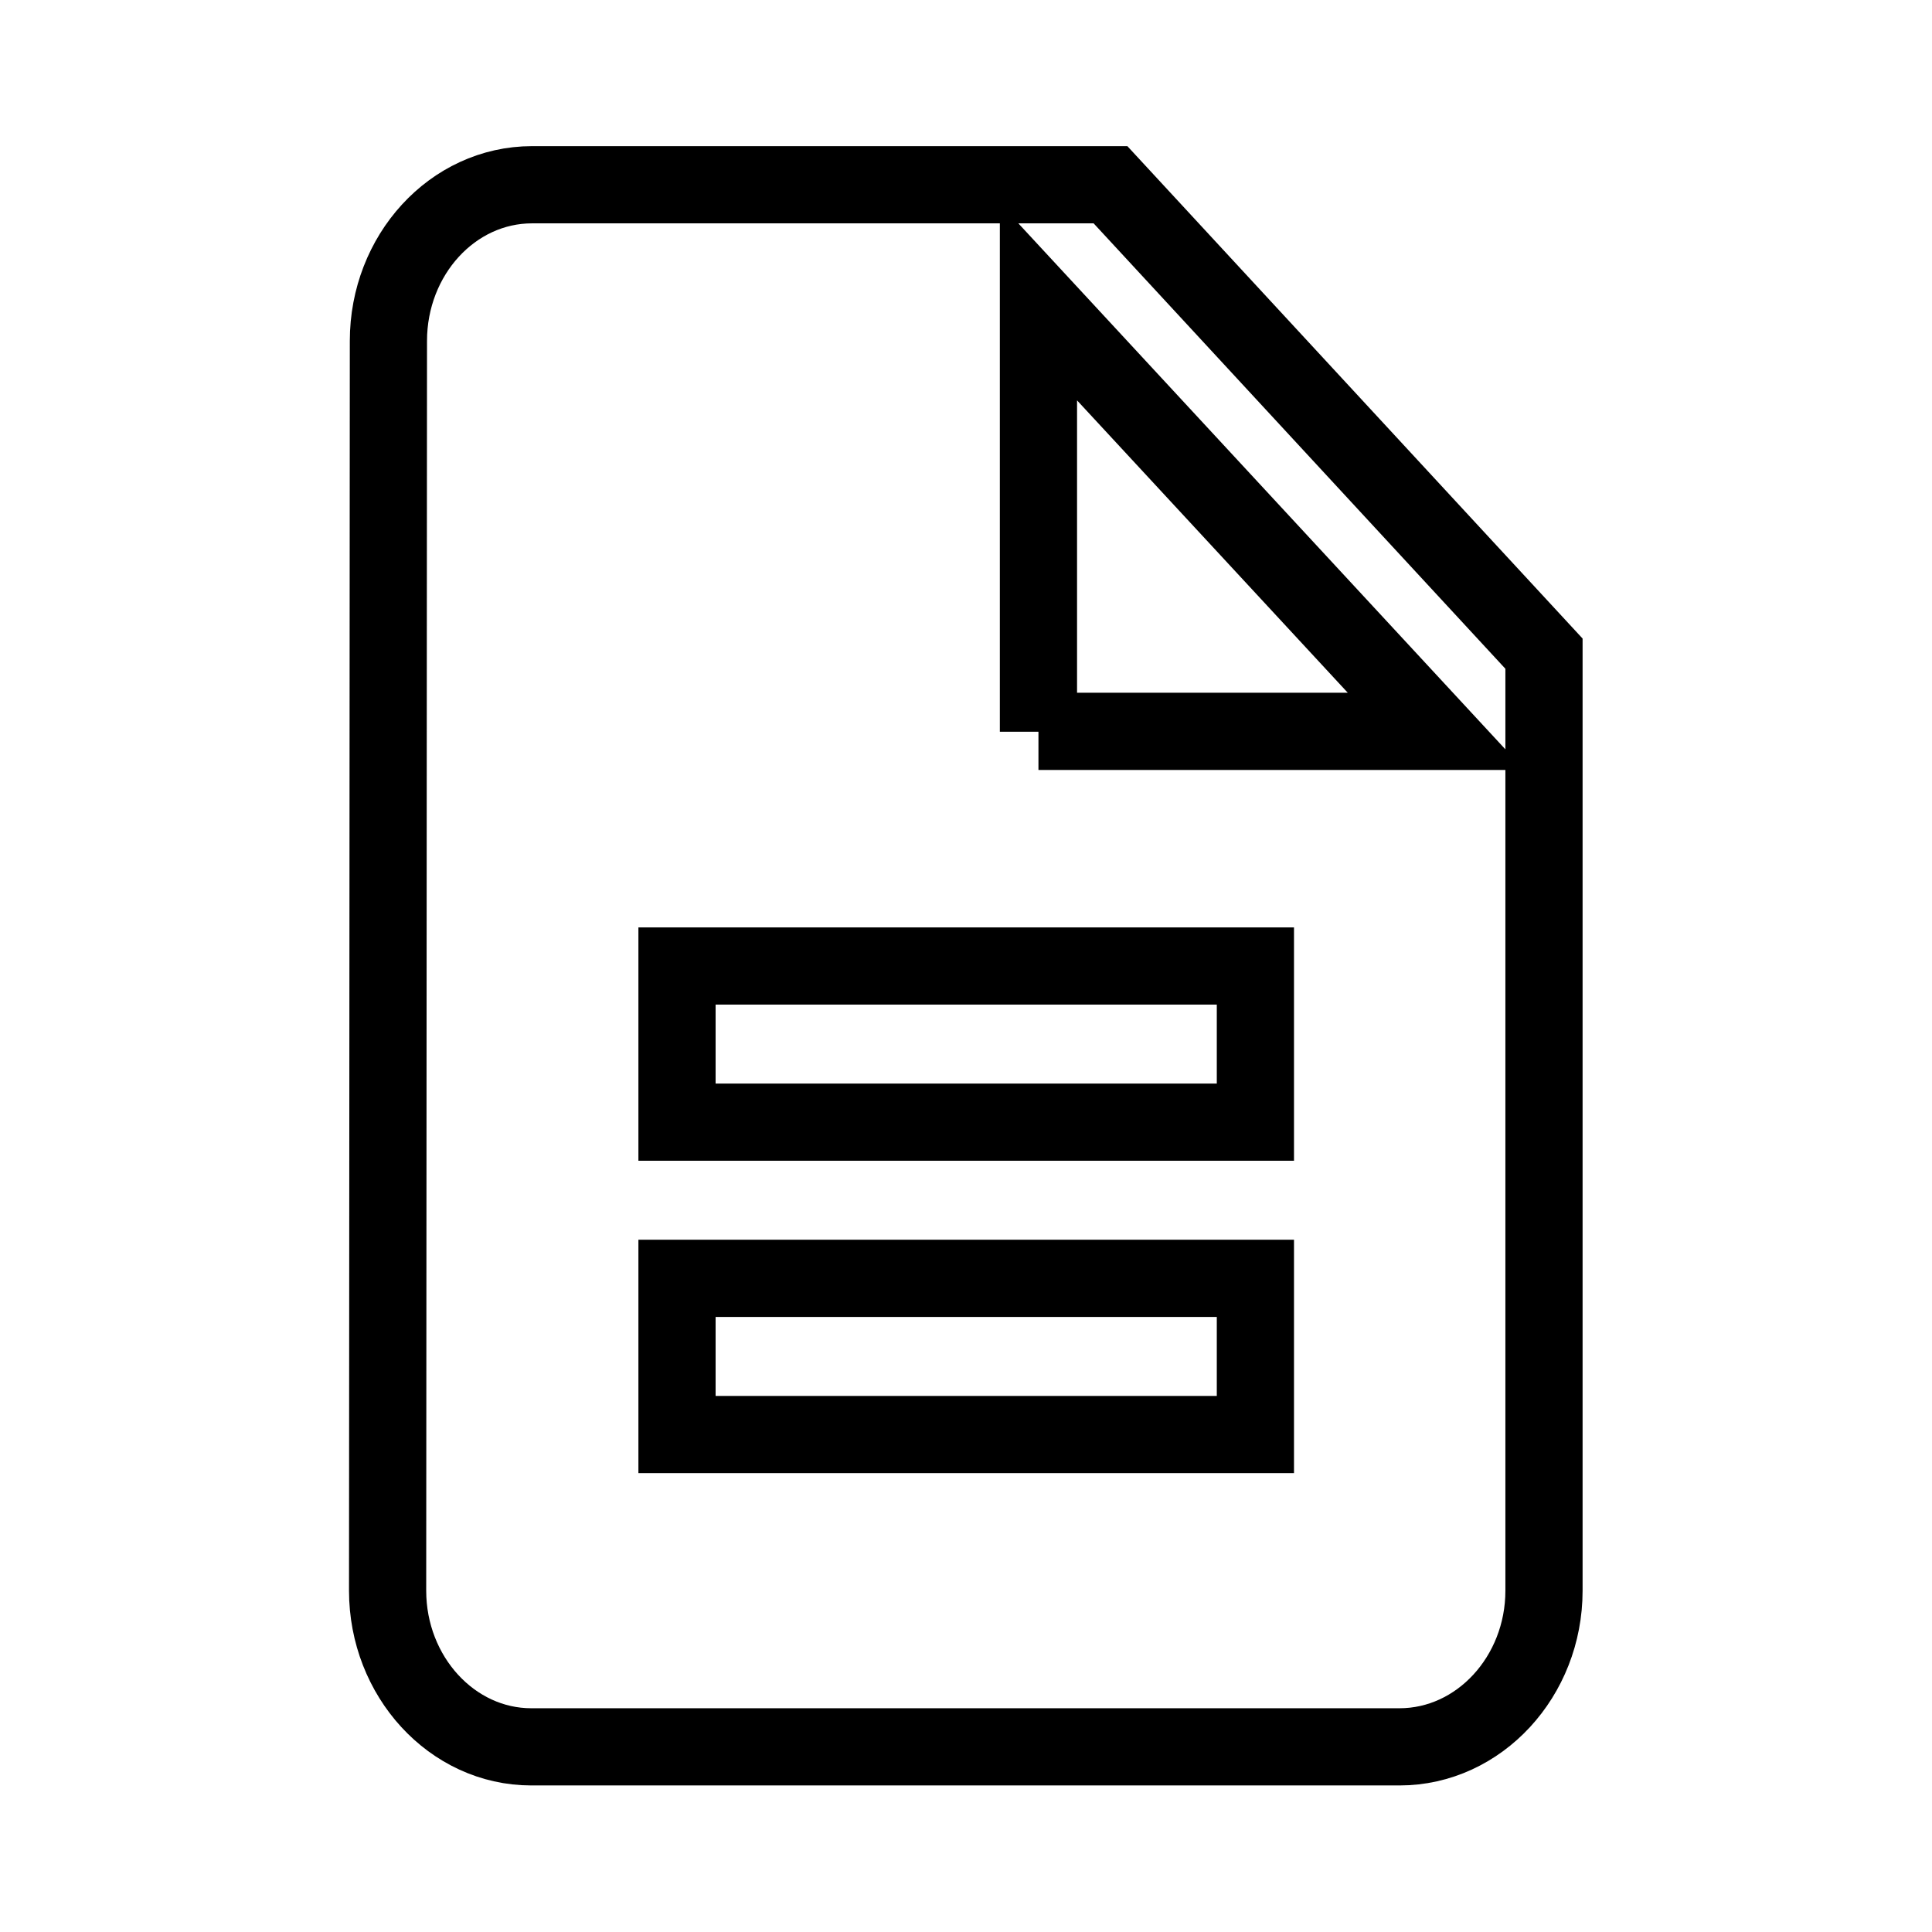 <?xml version="1.0" encoding="utf-8"?>
<!-- Generator: Adobe Illustrator 24.3.0, SVG Export Plug-In . SVG Version: 6.00 Build 0)  -->
<svg version="1.1" id="Layer_1" xmlns="http://www.w3.org/2000/svg" xmlns:xlink="http://www.w3.org/1999/xlink" x="0px" y="0px"
	 viewBox="0 0 48 48" style="enable-background:new 0 0 48 48;" xml:space="preserve">
<style type="text/css">
	.st0{fill:none;stroke:#000000;stroke-width:1.918;stroke-miterlimit:10;}
</style>
<path class="st0" d="M27.59,4.59H13.22c-1.98,0-3.57,1.75-3.57,3.88L9.63,39.52c0,2.13,1.6,3.88,3.57,3.88h21.57
	c1.98,0,3.59-1.75,3.59-3.88V16.24L27.59,4.59z M31.18,35.64H16.82v-3.88h14.37V35.64z M31.18,27.88H16.82V24h14.37V27.88z
	 M25.8,18.18V7.5l9.88,10.67H25.8z"/>
</svg>
